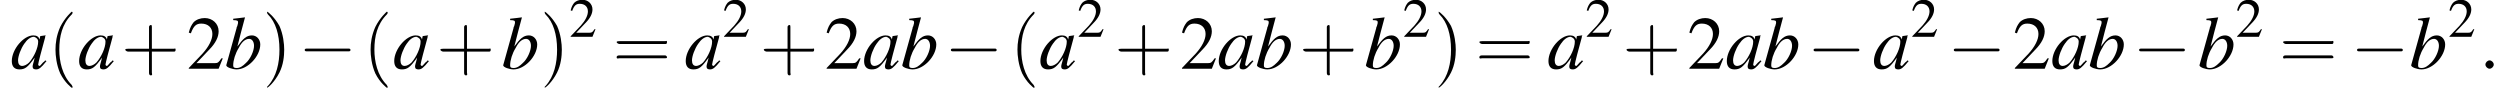 <?xml version='1.0' encoding='UTF-8'?>
<!---3.6-->
<svg height='13.6pt' version='1.1' viewBox='60.8 83.4 360.2 13.6' width='360.2pt' xmlns='http://www.w3.org/2000/svg' xmlns:xlink='http://www.w3.org/1999/xlink'>
<defs>
<path d='M7.2 -2.5C7.3 -2.5 7.5 -2.5 7.5 -2.7S7.3 -2.9 7.2 -2.9H1.3C1.1 -2.9 0.9 -2.9 0.9 -2.7S1.1 -2.5 1.3 -2.5H7.2Z' id='g1-0'/>
<path d='M5.2 -1.5L5 -1.5C4.6 -0.9 4.5 -0.8 4 -0.8H1.4L3.2 -2.7C4.2 -3.7 4.6 -4.6 4.6 -5.4C4.6 -6.5 3.7 -7.3 2.6 -7.3C2 -7.3 1.4 -7.1 1 -6.7C0.7 -6.3 0.5 -6 0.3 -5.2L0.6 -5.1C1 -6.2 1.4 -6.5 2.1 -6.5C3.1 -6.5 3.7 -5.9 3.7 -5C3.7 -4.2 3.2 -3.2 2.3 -2.2L0.3 -0.1V0H4.6L5.2 -1.5Z' id='g3-50'/>
<use id='g11-50' transform='scale(0.731)' xlink:href='#g3-50'/>
<path d='M2.6 1.9C2.6 1.9 2.6 1.9 2.5 1.7C1.5 0.7 1.2 -0.8 1.2 -2C1.2 -3.4 1.5 -4.7 2.5 -5.7C2.6 -5.8 2.6 -5.9 2.6 -5.9C2.6 -5.9 2.6 -6 2.5 -6C2.5 -6 1.8 -5.4 1.3 -4.4C0.9 -3.5 0.8 -2.7 0.8 -2C0.8 -1.4 0.9 -0.4 1.3 0.5C1.8 1.5 2.5 2 2.5 2C2.6 2 2.6 2 2.6 1.9Z' id='g12-40'/>
<path d='M2.3 -2C2.3 -2.6 2.2 -3.6 1.8 -4.5C1.3 -5.4 0.6 -6 0.5 -6C0.5 -6 0.5 -5.9 0.5 -5.9C0.5 -5.9 0.5 -5.8 0.6 -5.7C1.4 -4.9 1.8 -3.6 1.8 -2C1.8 -0.6 1.5 0.8 0.6 1.8C0.5 1.9 0.5 1.9 0.5 1.9C0.5 2 0.5 2 0.5 2C0.6 2 1.3 1.4 1.8 0.4C2.2 -0.4 2.3 -1.3 2.3 -2Z' id='g12-41'/>
<path d='M3.2 -1.8H5.5C5.6 -1.8 5.7 -1.8 5.7 -2S5.6 -2.1 5.5 -2.1H3.2V-4.4C3.2 -4.5 3.2 -4.6 3.1 -4.6S2.9 -4.5 2.9 -4.4V-2.1H0.7C0.6 -2.1 0.4 -2.1 0.4 -2S0.6 -1.8 0.7 -1.8H2.9V0.4C2.9 0.5 2.9 0.7 3.1 0.7S3.2 0.5 3.2 0.4V-1.8Z' id='g12-43'/>
<path d='M5.5 -2.6C5.6 -2.6 5.7 -2.6 5.7 -2.8S5.6 -2.9 5.5 -2.9H0.7C0.6 -2.9 0.4 -2.9 0.4 -2.8S0.6 -2.6 0.7 -2.6H5.5ZM5.5 -1.1C5.6 -1.1 5.7 -1.1 5.7 -1.2S5.6 -1.4 5.5 -1.4H0.7C0.6 -1.4 0.4 -1.4 0.4 -1.2S0.6 -1.1 0.7 -1.1H5.5Z' id='g12-61'/>
<path d='M5 -1.2C4.9 -1 4.8 -1 4.7 -0.9C4.4 -0.6 4.3 -0.4 4.2 -0.4C4.1 -0.4 4 -0.5 4 -0.6C4 -0.8 4.5 -2.7 5 -4.5C5 -4.6 5 -4.7 5.1 -4.8L5 -4.8L4.3 -4.7L4.3 -4.7L4.2 -4.2C4.1 -4.6 3.8 -4.8 3.3 -4.8C1.9 -4.8 0.2 -2.8 0.2 -1.1C0.2 -0.3 0.6 0.1 1.3 0.1C2.1 0.1 2.5 -0.2 3.5 -1.6C3.3 -0.7 3.2 -0.6 3.2 -0.3C3.2 0 3.4 0.1 3.7 0.1C4.1 0.1 4.4 -0.1 5.2 -1.1L5 -1.2ZM3.4 -4.6C3.7 -4.5 4 -4.3 4 -3.9C4 -3 3.4 -1.7 2.7 -0.9C2.4 -0.6 2 -0.4 1.7 -0.4C1.3 -0.4 1.1 -0.7 1.1 -1.2C1.1 -1.8 1.5 -2.9 2 -3.6C2.4 -4.2 2.9 -4.6 3.4 -4.6Z' id='g8-97'/>
<path d='M1.2 -7C1.8 -7 1.9 -6.9 1.9 -6.7C1.9 -6.6 1.9 -6.5 1.8 -6.2C1.8 -6.2 1.8 -6.1 1.7 -6L1.7 -5.9L0.2 -0.5V-0.5C0.2 -0.2 1.1 0.1 1.7 0.1C3.3 0.1 5.1 -1.8 5.1 -3.5C5.1 -4.2 4.6 -4.8 3.9 -4.8C3.1 -4.8 2.6 -4.3 1.8 -3.2C2.3 -5.2 2.4 -5.5 2.9 -7.4L2.9 -7.4C2.3 -7.3 1.9 -7.3 1.2 -7.2V-7ZM3.5 -4.3C3.9 -4.3 4.2 -3.9 4.2 -3.3C4.2 -2.6 3.7 -1.4 3 -0.8C2.6 -0.4 2.2 -0.1 1.7 -0.1C1.3 -0.1 1.2 -0.2 1.2 -0.5C1.2 -1.2 1.5 -2.2 2 -3C2.4 -3.8 2.9 -4.3 3.5 -4.3Z' id='g8-98'/>
<path d='M2.1 -0.6C2.1 -0.9 1.8 -1.2 1.5 -1.2S0.9 -0.9 0.9 -0.6S1.2 0 1.5 0S2.1 -0.3 2.1 -0.6Z' id='g7-58'/>
<use id='g15-50' xlink:href='#g3-50'/>
<use id='g16-40' transform='scale(1.369)' xlink:href='#g12-40'/>
<use id='g16-41' transform='scale(1.369)' xlink:href='#g12-41'/>
<use id='g16-43' transform='scale(1.369)' xlink:href='#g12-43'/>
<use id='g16-61' transform='scale(1.369)' xlink:href='#g12-61'/>
</defs>
<g id='page1'>

<use x='62.3' xlink:href='#g8-97' y='93.3'/>
<use x='67.7' xlink:href='#g16-40' y='93.3'/>
<use x='72' xlink:href='#g8-97' y='93.3'/>
<use x='78.3' xlink:href='#g16-43' y='93.3'/>
<use x='87.7' xlink:href='#g15-50' y='93.3'/>
<use x='93.2' xlink:href='#g8-98' y='93.3'/>
<use x='98.6' xlink:href='#g16-41' y='93.3'/>
<use x='103.8' xlink:href='#g1-0' y='93.3'/>
<use x='113.1' xlink:href='#g16-40' y='93.3'/>
<use x='117.4' xlink:href='#g8-97' y='93.3'/>
<use x='123.7' xlink:href='#g16-43' y='93.3'/>
<use x='133.1' xlink:href='#g8-98' y='93.3'/>
<use x='138.6' xlink:href='#g16-41' y='93.3'/>
<use x='142.8' xlink:href='#g11-50' y='88.7'/>
<use x='149.1' xlink:href='#g16-61' y='93.3'/>
<use x='159.4' xlink:href='#g8-97' y='93.3'/>
<use x='164.9' xlink:href='#g11-50' y='88.7'/>
<use x='170.3' xlink:href='#g16-43' y='93.3'/>
<use x='179.6' xlink:href='#g15-50' y='93.3'/>
<use x='185.1' xlink:href='#g8-97' y='93.3'/>
<use x='190.6' xlink:href='#g8-98' y='93.3'/>
<use x='196.9' xlink:href='#g1-0' y='93.3'/>
<use x='206.3' xlink:href='#g16-40' y='93.3'/>
<use x='210.5' xlink:href='#g8-97' y='93.3'/>
<use x='216' xlink:href='#g11-50' y='88.7'/>
<use x='221.4' xlink:href='#g16-43' y='93.3'/>
<use x='230.8' xlink:href='#g15-50' y='93.3'/>
<use x='236.2' xlink:href='#g8-97' y='93.3'/>
<use x='241.7' xlink:href='#g8-98' y='93.3'/>
<use x='248' xlink:href='#g16-43' y='93.3'/>
<use x='257.4' xlink:href='#g8-98' y='93.3'/>
<use x='262.9' xlink:href='#g11-50' y='88.7'/>
<use x='267.4' xlink:href='#g16-41' y='93.3'/>
<use x='273.4' xlink:href='#g16-61' y='93.3'/>
<use x='283.7' xlink:href='#g8-97' y='93.3'/>
<use x='289.2' xlink:href='#g11-50' y='88.7'/>
<use x='294.6' xlink:href='#g16-43' y='93.3'/>
<use x='303.9' xlink:href='#g15-50' y='93.3'/>
<use x='309.4' xlink:href='#g8-97' y='93.3'/>
<use x='314.8' xlink:href='#g8-98' y='93.3'/>
<use x='321.2' xlink:href='#g1-0' y='93.3'/>
<use x='330.6' xlink:href='#g8-97' y='93.3'/>
<use x='336.1' xlink:href='#g11-50' y='88.7'/>
<use x='341.4' xlink:href='#g1-0' y='93.3'/>
<use x='350.8' xlink:href='#g15-50' y='93.3'/>
<use x='356.3' xlink:href='#g8-97' y='93.3'/>
<use x='361.7' xlink:href='#g8-98' y='93.3'/>
<use x='368.1' xlink:href='#g1-0' y='93.3'/>
<use x='377.5' xlink:href='#g8-98' y='93.3'/>
<use x='382.9' xlink:href='#g11-50' y='88.7'/>
<use x='389.2' xlink:href='#g16-61' y='93.3'/>
<use x='399.5' xlink:href='#g1-0' y='93.3'/>
<use x='408' xlink:href='#g8-98' y='93.3'/>
<use x='413.5' xlink:href='#g11-50' y='88.7'/>
<use x='418' xlink:href='#g7-58' y='93.3'/>
</g>
</svg>